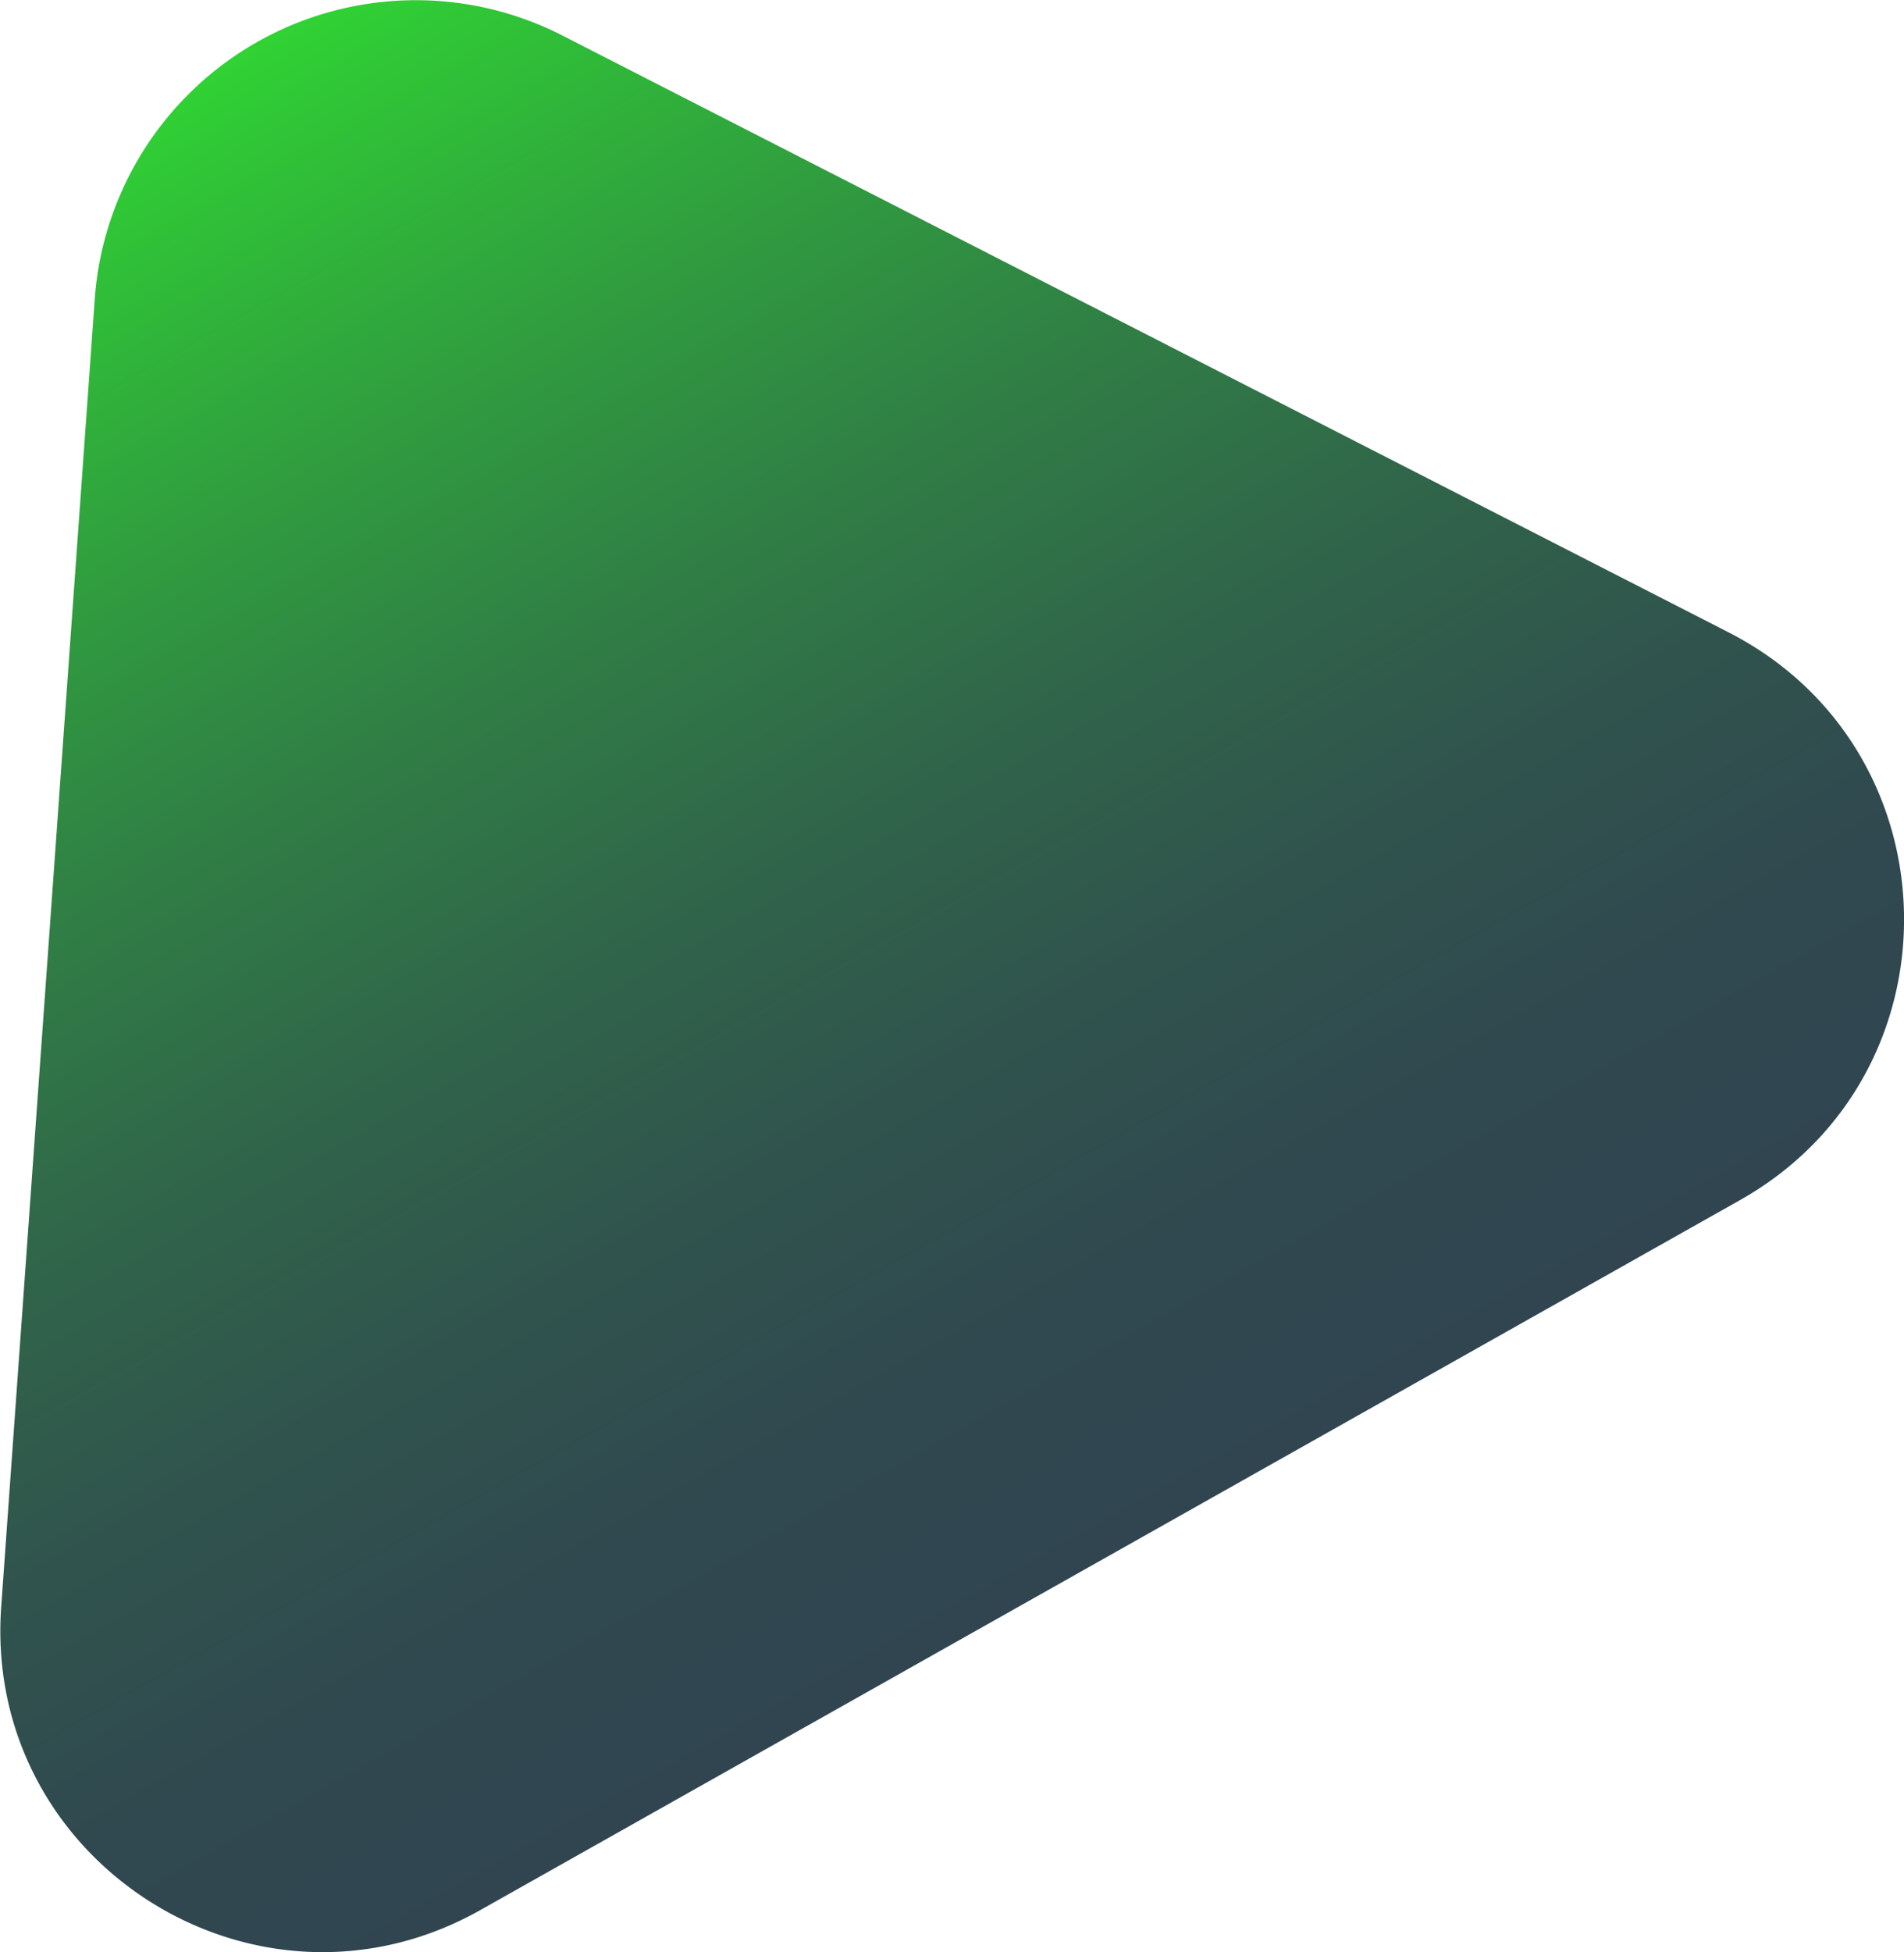 <svg xmlns="http://www.w3.org/2000/svg" xmlns:xlink="http://www.w3.org/1999/xlink" viewBox="0 0 183.35 187.91"><defs><style>.cls-1{opacity:0.81;fill:url(#linear-gradient);}</style><linearGradient id="linear-gradient" x1="192.95" y1="811.92" x2="360.14" y2="811.92" gradientTransform="translate(-505.76 716.34) rotate(-119.4)" gradientUnits="userSpaceOnUse"><stop offset="0" stop-color="#001a28"/><stop offset="0.14" stop-color="#001e27"/><stop offset="0.29" stop-color="#002c24"/><stop offset="0.45" stop-color="#004220"/><stop offset="0.61" stop-color="#00601a"/><stop offset="0.78" stop-color="#008812"/><stop offset="0.95" stop-color="#00b808"/><stop offset="1" stop-color="#00c905"/></linearGradient></defs><title>nav</title><g id="Layer_2" data-name="Layer 2"><g id="Layer_1-2" data-name="Layer 1"><path class="cls-1" d="M46.26,183.86l121.3-68.34c21.55-12.14,20.92-43.38-1.1-54.65L54.2,3.44A31,31,0,0,0,9.12,28.83l-9,125.78C-1.69,179.28,24.71,196,46.26,183.86Z"/></g></g></svg>